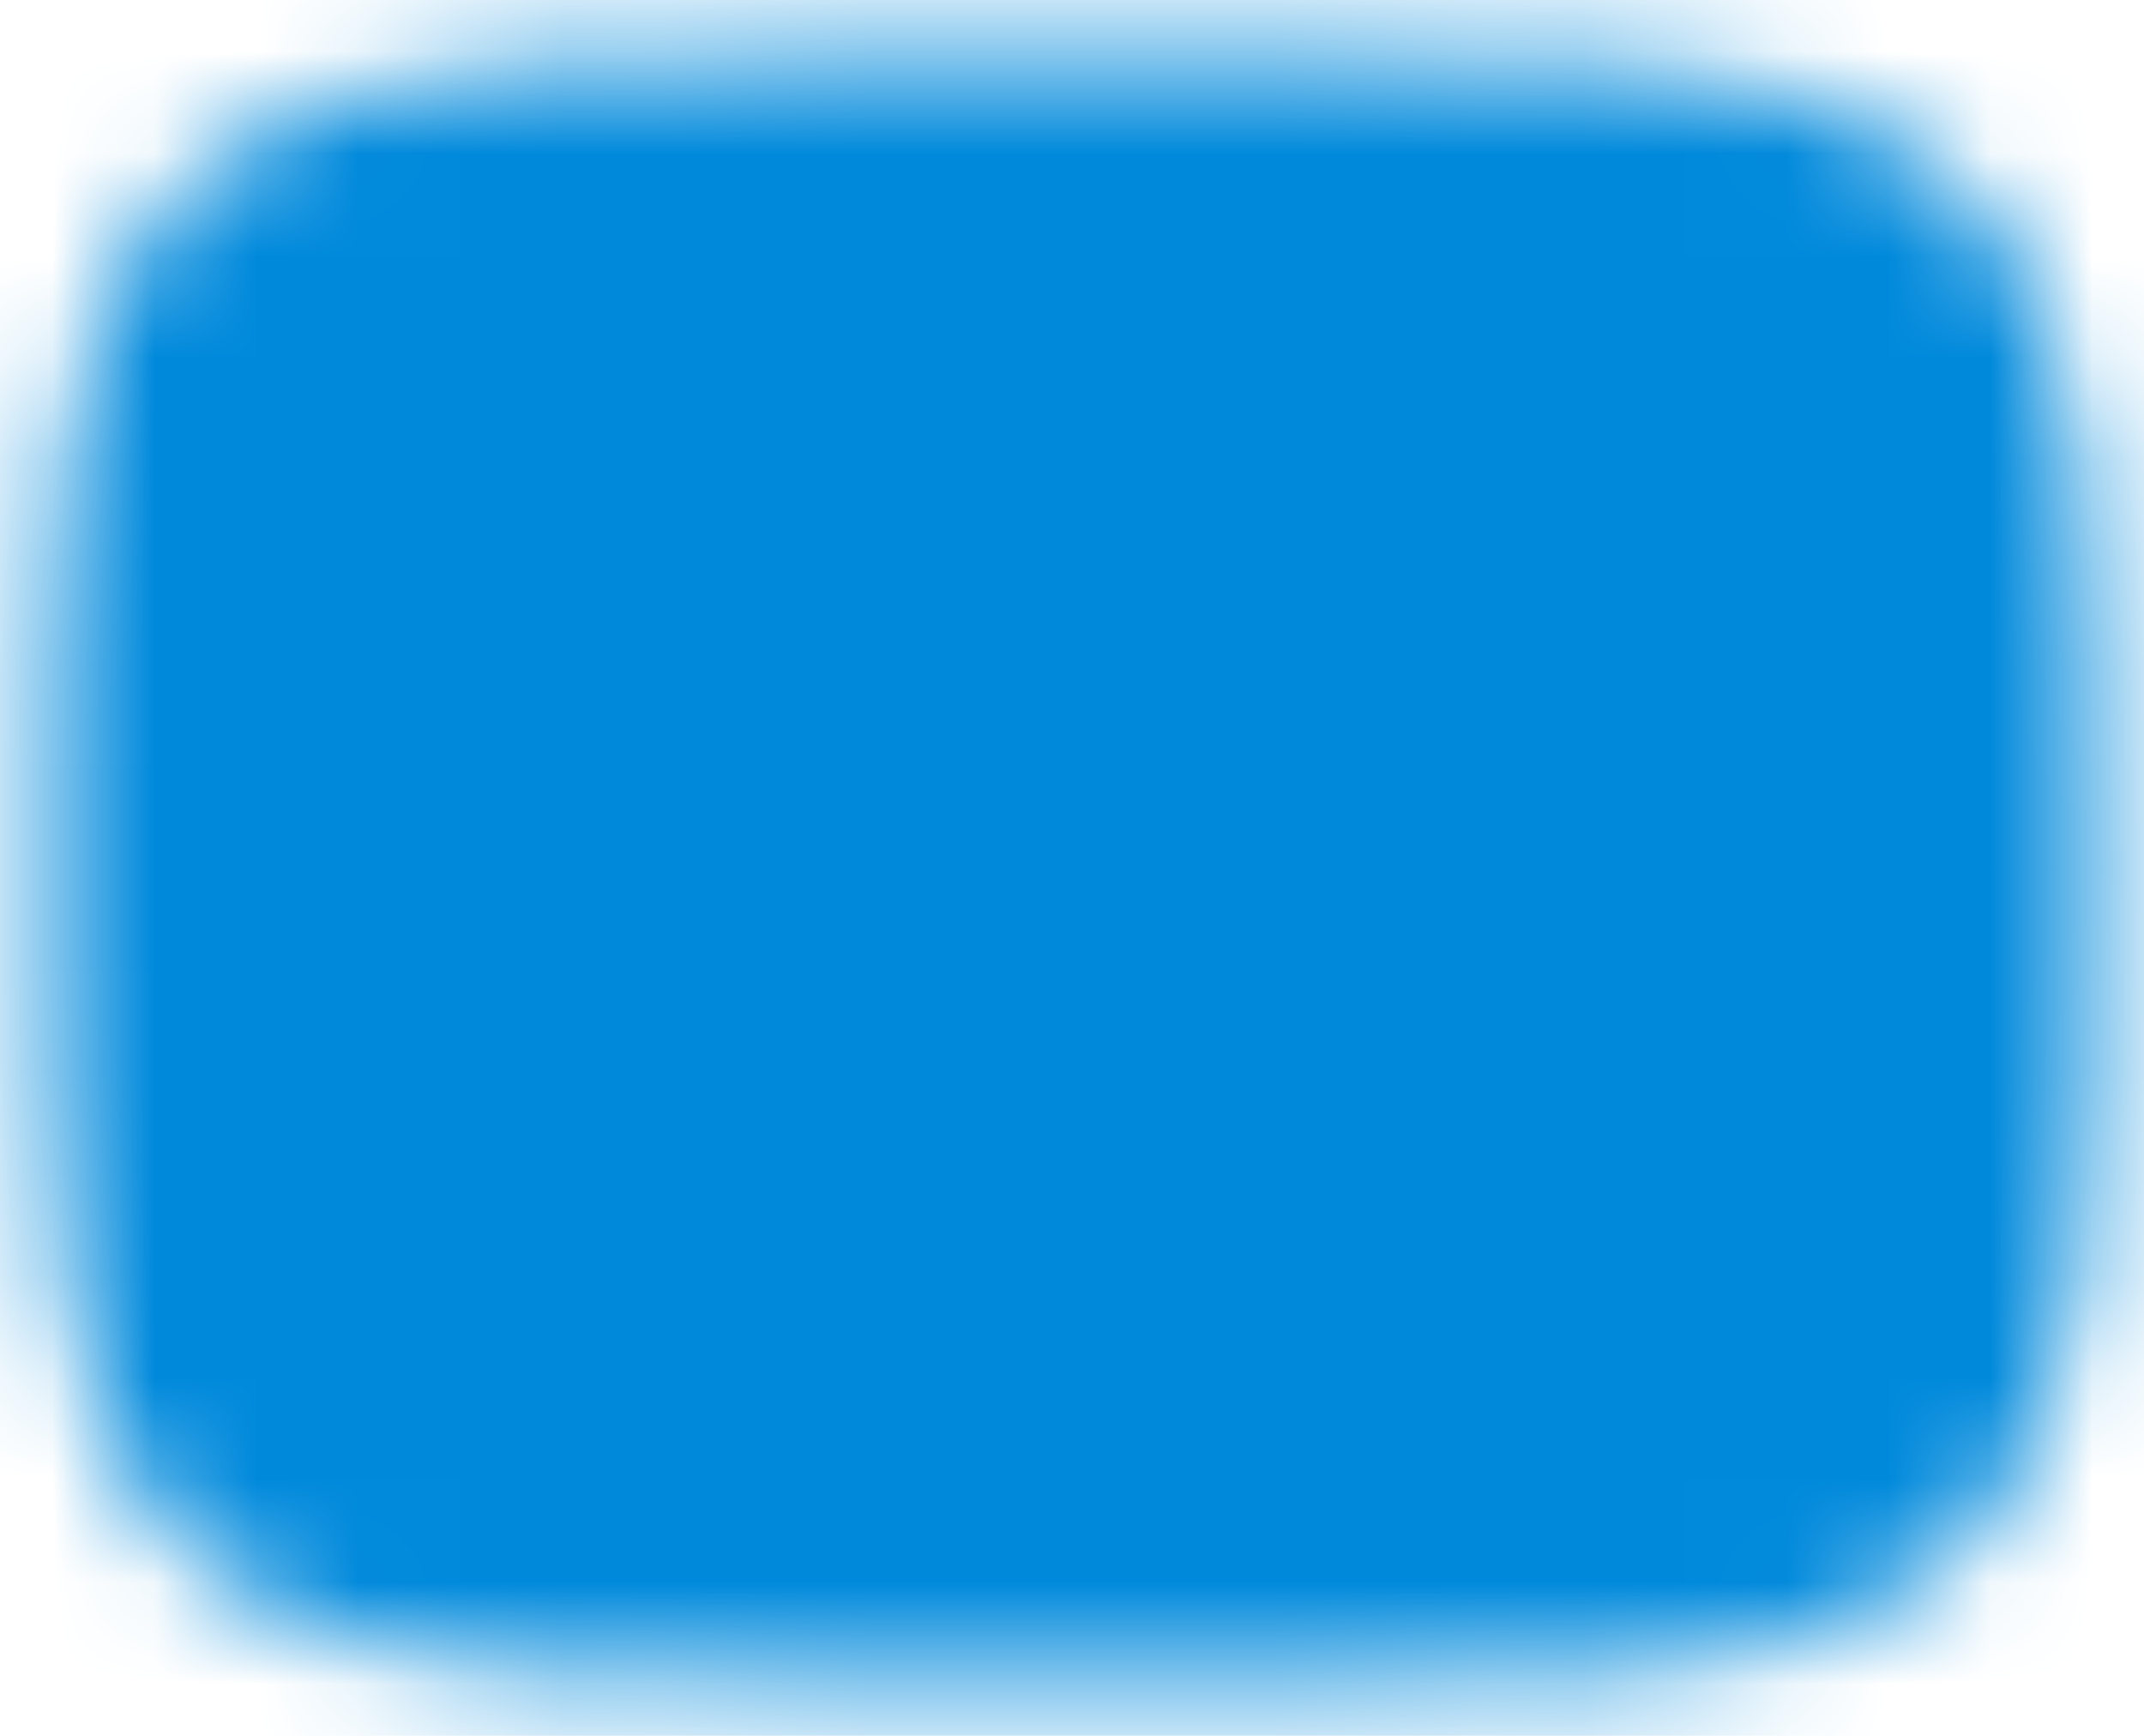 <svg width="21" height="17" viewBox="0 0 21 17" fill="none" xmlns="http://www.w3.org/2000/svg">
<mask id="mask0_2419_713" style="mask-type:luminance" maskUnits="userSpaceOnUse" x="0" y="0" width="21" height="17">
<path d="M10.5 1.5C19.5 1.5 19.5 1.5 19.5 8.5C19.5 15.5 19.5 15.5 10.5 15.5C1.5 15.5 1.5 15.5 1.5 8.5C1.5 1.5 1.5 1.5 10.5 1.5Z" fill="white" stroke="white" stroke-width="2" stroke-linecap="round" stroke-linejoin="round"/>
<path d="M8.5 5L14.5 8.5L8.5 12V5Z" fill="black"/>
</mask>
<g mask="url(#mask0_2419_713)">
<path d="M22.5 -3.5H-1.5V20.5H22.5V-3.5Z" fill="#0089DB"/>
</g>
</svg>
